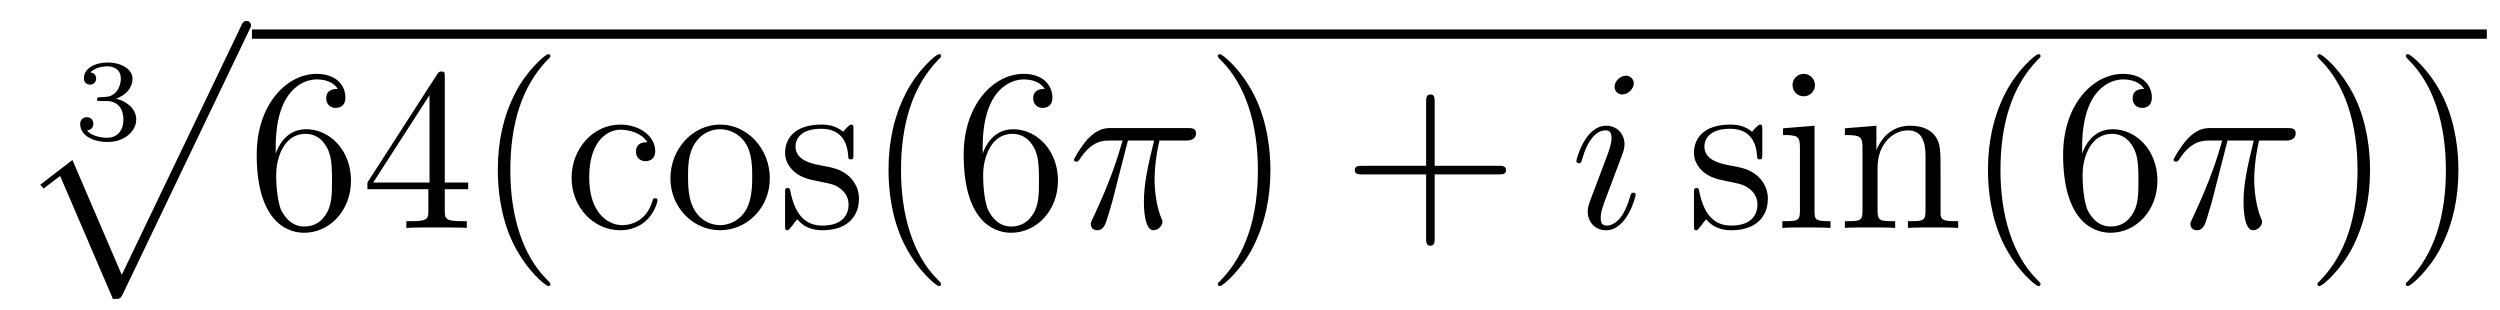 <?xml version='1.0'?>
<!-- This file was generated by dvisvgm 1.14.1 -->
<svg height='16pt' version='1.1' viewBox='0 -16 129 16' width='129pt' xmlns='http://www.w3.org/2000/svg' xmlns:xlink='http://www.w3.org/1999/xlink'>
<g id='page1'>
<g transform='matrix(1 0 0 1 -128 650)'>
<path d='M133.518 -660.784C134.026 -660.784 134.367 -660.443 134.367 -659.834C134.367 -659.177 133.972 -658.89 133.536 -658.89C133.374 -658.89 132.758 -658.926 132.489 -659.272C132.723 -659.296 132.818 -659.451 132.818 -659.613C132.818 -659.816 132.675 -659.953 132.477 -659.953C132.316 -659.953 132.137 -659.852 132.137 -659.601C132.137 -659.009 132.794 -658.674 133.553 -658.674C134.438 -658.674 135.03 -659.242 135.03 -659.834C135.03 -660.27 134.696 -660.73 133.984 -660.909C134.456 -661.065 134.839 -661.447 134.839 -661.937C134.839 -662.415 134.277 -662.774 133.56 -662.774C132.86 -662.774 132.328 -662.451 132.328 -661.961C132.328 -661.704 132.525 -661.632 132.645 -661.632C132.8 -661.632 132.962 -661.74 132.962 -661.949C132.962 -662.134 132.83 -662.242 132.669 -662.266C132.95 -662.577 133.494 -662.577 133.548 -662.577C133.853 -662.577 134.235 -662.433 134.235 -661.937C134.235 -661.608 134.05 -661.035 133.452 -660.999C133.344 -660.993 133.183 -660.981 133.129 -660.981C133.069 -660.975 133.003 -660.969 133.003 -660.879C133.003 -660.784 133.069 -660.784 133.171 -660.784H133.518Z' fill-rule='evenodd'/>
<path d='M133.828 -650.573C134.199 -650.573 134.211 -650.585 134.331 -650.812L140.869 -664.464C140.953 -664.619 140.953 -664.643 140.953 -664.679C140.953 -664.811 140.858 -664.918 140.714 -664.918C140.559 -664.918 140.511 -664.811 140.451 -664.679L134.283 -651.817L131.737 -657.746L130.075 -656.467L130.254 -656.275L131.103 -656.921L133.828 -650.573Z' fill-rule='evenodd'/>
<path d='M141 -664H256.32V-664.48H141'/>
<path d='M142.226 -658.4C142.226 -661.424 143.697 -661.902 144.342 -661.902C144.773 -661.902 145.203 -661.771 145.43 -661.413C145.287 -661.413 144.832 -661.413 144.832 -660.922C144.832 -660.659 145.012 -660.432 145.323 -660.432C145.621 -660.432 145.824 -660.612 145.824 -660.958C145.824 -661.58 145.371 -662.189 144.33 -662.189C142.824 -662.189 141.246 -660.648 141.246 -658.017C141.246 -654.73 142.681 -653.989 143.697 -653.989C145 -653.989 146.111 -655.125 146.111 -656.679C146.111 -658.268 145 -659.332 143.805 -659.332C142.74 -659.332 142.346 -658.412 142.226 -658.077V-658.4ZM143.697 -654.312C142.944 -654.312 142.585 -654.981 142.477 -655.232C142.37 -655.543 142.251 -656.129 142.251 -656.966C142.251 -657.91 142.681 -659.093 143.757 -659.093C144.414 -659.093 144.761 -658.651 144.94 -658.245C145.131 -657.802 145.131 -657.205 145.131 -656.691C145.131 -656.081 145.131 -655.543 144.904 -655.089C144.605 -654.515 144.175 -654.312 143.697 -654.312ZM150.951 -662.022C150.951 -662.249 150.951 -662.309 150.784 -662.309C150.689 -662.309 150.653 -662.309 150.557 -662.166L146.959 -656.583V-656.236H150.103V-655.148C150.103 -654.706 150.079 -654.587 149.206 -654.587H148.967V-654.24C149.242 -654.264 150.186 -654.264 150.521 -654.264C150.856 -654.264 151.812 -654.264 152.087 -654.24V-654.587H151.848C150.987 -654.587 150.951 -654.706 150.951 -655.148V-656.236H152.159V-656.583H150.951V-662.022ZM150.163 -661.09V-656.583H147.258L150.163 -661.09ZM156.401 -651.335C156.401 -651.371 156.401 -651.395 156.198 -651.598C155.003 -652.806 154.333 -654.778 154.333 -657.217C154.333 -659.536 154.895 -661.532 156.282 -662.943C156.401 -663.05 156.401 -663.074 156.401 -663.11C156.401 -663.182 156.341 -663.206 156.293 -663.206C156.138 -663.206 155.158 -662.345 154.572 -661.173C153.963 -659.966 153.687 -658.687 153.687 -657.217C153.687 -656.152 153.855 -654.73 154.476 -653.451C155.182 -652.017 156.162 -651.239 156.293 -651.239C156.341 -651.239 156.401 -651.263 156.401 -651.335ZM161.403 -658.663C161.26 -658.663 160.817 -658.663 160.817 -658.173C160.817 -657.886 161.021 -657.683 161.308 -657.683C161.582 -657.683 161.81 -657.85 161.81 -658.197C161.81 -658.998 160.973 -659.572 160.005 -659.572C158.606 -659.572 157.494 -658.328 157.494 -656.822C157.494 -655.292 158.642 -654.12 159.993 -654.12C161.571 -654.12 161.929 -655.555 161.929 -655.662S161.846 -655.77 161.81 -655.77C161.702 -655.77 161.69 -655.734 161.654 -655.591C161.391 -654.742 160.746 -654.383 160.1 -654.383C159.371 -654.383 158.403 -655.017 158.403 -656.834C158.403 -658.818 159.419 -659.308 160.017 -659.308C160.471 -659.308 161.128 -659.129 161.403 -658.663ZM167.723 -656.798C167.723 -658.34 166.551 -659.572 165.165 -659.572C163.73 -659.572 162.594 -658.304 162.594 -656.798C162.594 -655.268 163.79 -654.12 165.153 -654.12C166.563 -654.12 167.723 -655.292 167.723 -656.798ZM165.165 -654.383C164.722 -654.383 164.184 -654.575 163.838 -655.16C163.515 -655.698 163.503 -656.404 163.503 -656.906C163.503 -657.36 163.503 -658.089 163.874 -658.627C164.208 -659.141 164.734 -659.332 165.153 -659.332C165.619 -659.332 166.121 -659.117 166.444 -658.651C166.814 -658.101 166.814 -657.348 166.814 -656.906C166.814 -656.487 166.814 -655.746 166.503 -655.184C166.169 -654.611 165.619 -654.383 165.165 -654.383ZM172.037 -659.297C172.037 -659.512 172.037 -659.572 171.917 -659.572C171.821 -659.572 171.594 -659.308 171.511 -659.201C171.14 -659.5 170.769 -659.572 170.387 -659.572C168.94 -659.572 168.51 -658.782 168.51 -658.125C168.51 -657.993 168.51 -657.575 168.964 -657.157C169.347 -656.822 169.754 -656.738 170.303 -656.631C170.961 -656.499 171.116 -656.463 171.415 -656.224C171.63 -656.045 171.786 -655.782 171.786 -655.447C171.786 -654.933 171.487 -654.36 170.435 -654.36C169.646 -654.36 169.072 -654.814 168.809 -656.009C168.761 -656.224 168.761 -656.236 168.749 -656.248C168.725 -656.296 168.678 -656.296 168.642 -656.296C168.51 -656.296 168.51 -656.236 168.51 -656.021V-654.395C168.51 -654.18 168.51 -654.12 168.63 -654.12C168.689 -654.12 168.701 -654.132 168.905 -654.383C168.964 -654.467 168.964 -654.491 169.144 -654.682C169.598 -654.12 170.244 -654.12 170.447 -654.12C171.702 -654.12 172.323 -654.814 172.323 -655.758C172.323 -656.404 171.929 -656.786 171.821 -656.894C171.391 -657.264 171.069 -657.336 170.279 -657.48C169.921 -657.551 169.048 -657.719 169.048 -658.436C169.048 -658.807 169.299 -659.356 170.375 -659.356C171.678 -659.356 171.75 -658.245 171.774 -657.874C171.786 -657.778 171.869 -657.778 171.905 -657.778C172.037 -657.778 172.037 -657.838 172.037 -658.053V-659.297ZM176.561 -651.335C176.561 -651.371 176.561 -651.395 176.358 -651.598C175.162 -652.806 174.492 -654.778 174.492 -657.217C174.492 -659.536 175.054 -661.532 176.441 -662.943C176.561 -663.05 176.561 -663.074 176.561 -663.11C176.561 -663.182 176.501 -663.206 176.453 -663.206C176.298 -663.206 175.317 -662.345 174.732 -661.173C174.122 -659.966 173.847 -658.687 173.847 -657.217C173.847 -656.152 174.014 -654.73 174.636 -653.451C175.341 -652.017 176.322 -651.239 176.453 -651.239C176.501 -651.239 176.561 -651.263 176.561 -651.335ZM178.706 -658.4C178.706 -661.424 180.176 -661.902 180.822 -661.902C181.252 -661.902 181.682 -661.771 181.91 -661.413C181.766 -661.413 181.312 -661.413 181.312 -660.922C181.312 -660.659 181.491 -660.432 181.802 -660.432C182.101 -660.432 182.304 -660.612 182.304 -660.958C182.304 -661.58 181.85 -662.189 180.81 -662.189C179.304 -662.189 177.726 -660.648 177.726 -658.017C177.726 -654.73 179.16 -653.989 180.176 -653.989C181.479 -653.989 182.591 -655.125 182.591 -656.679C182.591 -658.268 181.479 -659.332 180.284 -659.332C179.22 -659.332 178.826 -658.412 178.706 -658.077V-658.4ZM180.176 -654.312C179.423 -654.312 179.065 -654.981 178.957 -655.232C178.849 -655.543 178.73 -656.129 178.73 -656.966C178.73 -657.91 179.16 -659.093 180.236 -659.093C180.893 -659.093 181.24 -658.651 181.42 -658.245C181.611 -657.802 181.611 -657.205 181.611 -656.691C181.611 -656.081 181.611 -655.543 181.384 -655.089C181.085 -654.515 180.654 -654.312 180.176 -654.312Z' fill-rule='evenodd'/>
<path d='M186.2 -658.747H187.551C187.228 -657.408 187.025 -656.535 187.025 -655.579C187.025 -655.412 187.025 -654.12 187.515 -654.12C187.766 -654.12 187.981 -654.348 187.981 -654.551C187.981 -654.611 187.981 -654.634 187.897 -654.814C187.575 -655.639 187.575 -656.667 187.575 -656.75C187.575 -656.822 187.575 -657.671 187.826 -658.747H189.164C189.32 -658.747 189.714 -658.747 189.714 -659.129C189.714 -659.392 189.487 -659.392 189.272 -659.392H185.339C185.064 -659.392 184.658 -659.392 184.108 -658.807C183.797 -658.46 183.415 -657.826 183.415 -657.754C183.415 -657.683 183.474 -657.659 183.546 -657.659C183.63 -657.659 183.642 -657.695 183.702 -657.767C184.323 -658.747 184.945 -658.747 185.243 -658.747H185.925C185.662 -657.85 185.363 -656.81 184.383 -654.718C184.287 -654.527 184.287 -654.503 184.287 -654.431C184.287 -654.18 184.503 -654.12 184.61 -654.12C184.957 -654.12 185.052 -654.431 185.196 -654.933C185.387 -655.543 185.387 -655.567 185.507 -656.045L186.2 -658.747Z' fill-rule='evenodd'/>
<path d='M193.553 -657.217C193.553 -658.125 193.433 -659.607 192.763 -660.994C192.059 -662.428 191.078 -663.206 190.946 -663.206C190.899 -663.206 190.839 -663.182 190.839 -663.11C190.839 -663.074 190.839 -663.05 191.042 -662.847C192.238 -661.64 192.907 -659.667 192.907 -657.228C192.907 -654.909 192.346 -652.913 190.958 -651.502C190.839 -651.395 190.839 -651.371 190.839 -651.335C190.839 -651.263 190.899 -651.239 190.946 -651.239C191.102 -651.239 192.082 -652.1 192.668 -653.272C193.278 -654.491 193.553 -655.782 193.553 -657.217Z' fill-rule='evenodd'/>
<path d='M202.03 -657.001H205.33C205.496 -657.001 205.711 -657.001 205.711 -657.217C205.711 -657.444 205.508 -657.444 205.33 -657.444H202.03V-660.743C202.03 -660.91 202.03 -661.126 201.815 -661.126C201.588 -661.126 201.588 -660.922 201.588 -660.743V-657.444H198.288C198.121 -657.444 197.905 -657.444 197.905 -657.228C197.905 -657.001 198.109 -657.001 198.288 -657.001H201.588V-653.702C201.588 -653.535 201.588 -653.32 201.803 -653.32C202.03 -653.32 202.03 -653.523 202.03 -653.702V-657.001Z' fill-rule='evenodd'/>
<path d='M212.4 -655.949C212.4 -656.009 212.352 -656.057 212.281 -656.057C212.173 -656.057 212.161 -656.021 212.101 -655.818C211.79 -654.73 211.301 -654.36 210.906 -654.36C210.762 -654.36 210.595 -654.395 210.595 -654.754C210.595 -655.077 210.738 -655.435 210.87 -655.794L211.706 -658.017C211.742 -658.113 211.826 -658.328 211.826 -658.555C211.826 -659.058 211.468 -659.512 210.882 -659.512C209.782 -659.512 209.34 -657.778 209.34 -657.683C209.34 -657.635 209.388 -657.575 209.472 -657.575C209.579 -657.575 209.591 -657.623 209.639 -657.79C209.926 -658.794 210.38 -659.273 210.846 -659.273C210.954 -659.273 211.157 -659.261 211.157 -658.878C211.157 -658.567 211.002 -658.173 210.906 -657.91L210.07 -655.687C209.998 -655.495 209.926 -655.304 209.926 -655.089C209.926 -654.551 210.296 -654.12 210.87 -654.12C211.97 -654.12 212.4 -655.866 212.4 -655.949ZM212.305 -661.699C212.305 -661.879 212.161 -662.094 211.898 -662.094C211.624 -662.094 211.313 -661.831 211.313 -661.52C211.313 -661.221 211.564 -661.126 211.706 -661.126C212.029 -661.126 212.305 -661.436 212.305 -661.699Z' fill-rule='evenodd'/>
<path d='M218.935 -659.297C218.935 -659.512 218.935 -659.572 218.815 -659.572C218.72 -659.572 218.492 -659.308 218.41 -659.201C218.039 -659.5 217.668 -659.572 217.285 -659.572C215.839 -659.572 215.408 -658.782 215.408 -658.125C215.408 -657.993 215.408 -657.575 215.863 -657.157C216.246 -656.822 216.652 -656.738 217.201 -656.631C217.859 -656.499 218.015 -656.463 218.314 -656.224C218.528 -656.045 218.684 -655.782 218.684 -655.447C218.684 -654.933 218.386 -654.36 217.333 -654.36C216.545 -654.36 215.97 -654.814 215.707 -656.009C215.66 -656.224 215.66 -656.236 215.647 -656.248C215.624 -656.296 215.576 -656.296 215.54 -656.296C215.408 -656.296 215.408 -656.236 215.408 -656.021V-654.395C215.408 -654.18 215.408 -654.12 215.528 -654.12C215.588 -654.12 215.6 -654.132 215.803 -654.383C215.863 -654.467 215.863 -654.491 216.042 -654.682C216.497 -654.12 217.142 -654.12 217.345 -654.12C218.6 -654.12 219.222 -654.814 219.222 -655.758C219.222 -656.404 218.827 -656.786 218.72 -656.894C218.29 -657.264 217.967 -657.336 217.178 -657.48C216.82 -657.551 215.947 -657.719 215.947 -658.436C215.947 -658.807 216.198 -659.356 217.273 -659.356C218.576 -659.356 218.648 -658.245 218.672 -657.874C218.684 -657.778 218.767 -657.778 218.803 -657.778C218.935 -657.778 218.935 -657.838 218.935 -658.053V-659.297ZM221.654 -661.604C221.654 -661.914 221.404 -662.189 221.069 -662.189C220.758 -662.189 220.494 -661.938 220.494 -661.616C220.494 -661.257 220.782 -661.03 221.069 -661.03C221.438 -661.03 221.654 -661.341 221.654 -661.604ZM220.004 -659.38V-659.033C220.77 -659.033 220.877 -658.962 220.877 -658.376V-655.125C220.877 -654.587 220.746 -654.587 219.968 -654.587V-654.24C220.303 -654.264 220.877 -654.264 221.224 -654.264C221.356 -654.264 222.048 -654.264 222.455 -654.24V-654.587C221.678 -654.587 221.63 -654.647 221.63 -655.113V-659.512L220.004 -659.38ZM228.133 -657.145C228.133 -658.257 228.133 -658.591 227.858 -658.974C227.512 -659.44 226.95 -659.512 226.543 -659.512C225.384 -659.512 224.93 -658.52 224.834 -658.281H224.822V-659.512L223.196 -659.38V-659.033C224.009 -659.033 224.105 -658.95 224.105 -658.364V-655.125C224.105 -654.587 223.974 -654.587 223.196 -654.587V-654.24C223.507 -654.264 224.153 -654.264 224.488 -654.264C224.834 -654.264 225.48 -654.264 225.791 -654.24V-654.587C225.025 -654.587 224.882 -654.587 224.882 -655.125V-657.348C224.882 -658.603 225.707 -659.273 226.448 -659.273C227.189 -659.273 227.357 -658.663 227.357 -657.934V-655.125C227.357 -654.587 227.225 -654.587 226.448 -654.587V-654.24C226.759 -654.264 227.405 -654.264 227.74 -654.264C228.086 -654.264 228.731 -654.264 229.042 -654.24V-654.587C228.444 -654.587 228.145 -654.587 228.133 -654.945V-657.145Z' fill-rule='evenodd'/>
<path d='M233.293 -651.335C233.293 -651.371 233.293 -651.395 233.089 -651.598C231.894 -652.806 231.224 -654.778 231.224 -657.217C231.224 -659.536 231.786 -661.532 233.173 -662.943C233.293 -663.05 233.293 -663.074 233.293 -663.11C233.293 -663.182 233.233 -663.206 233.185 -663.206C233.03 -663.206 232.05 -662.345 231.464 -661.173C230.855 -659.966 230.579 -658.687 230.579 -657.217C230.579 -656.152 230.747 -654.73 231.368 -653.451C232.073 -652.017 233.053 -651.239 233.185 -651.239C233.233 -651.239 233.293 -651.263 233.293 -651.335ZM235.438 -658.4C235.438 -661.424 236.908 -661.902 237.554 -661.902C237.984 -661.902 238.415 -661.771 238.642 -661.413C238.498 -661.413 238.044 -661.413 238.044 -660.922C238.044 -660.659 238.223 -660.432 238.534 -660.432C238.832 -660.432 239.036 -660.612 239.036 -660.958C239.036 -661.58 238.582 -662.189 237.542 -662.189C236.035 -662.189 234.457 -660.648 234.457 -658.017C234.457 -654.73 235.892 -653.989 236.908 -653.989C238.211 -653.989 239.323 -655.125 239.323 -656.679C239.323 -658.268 238.211 -659.332 237.016 -659.332C235.952 -659.332 235.558 -658.412 235.438 -658.077V-658.4ZM236.908 -654.312C236.155 -654.312 235.796 -654.981 235.688 -655.232C235.582 -655.543 235.462 -656.129 235.462 -656.966C235.462 -657.91 235.892 -659.093 236.968 -659.093C237.625 -659.093 237.972 -658.651 238.152 -658.245C238.343 -657.802 238.343 -657.205 238.343 -656.691C238.343 -656.081 238.343 -655.543 238.116 -655.089C237.817 -654.515 237.386 -654.312 236.908 -654.312Z' fill-rule='evenodd'/>
<path d='M242.941 -658.747H244.292C243.97 -657.408 243.766 -656.535 243.766 -655.579C243.766 -655.412 243.766 -654.12 244.256 -654.12C244.507 -654.12 244.722 -654.348 244.722 -654.551C244.722 -654.611 244.722 -654.634 244.638 -654.814C244.316 -655.639 244.316 -656.667 244.316 -656.75C244.316 -656.822 244.316 -657.671 244.567 -658.747H245.905C246.061 -658.747 246.456 -658.747 246.456 -659.129C246.456 -659.392 246.228 -659.392 246.013 -659.392H242.081C241.806 -659.392 241.399 -659.392 240.85 -658.807C240.539 -658.46 240.156 -657.826 240.156 -657.754C240.156 -657.683 240.216 -657.659 240.287 -657.659C240.371 -657.659 240.383 -657.695 240.443 -657.767C241.064 -658.747 241.686 -658.747 241.985 -658.747H242.666C242.404 -657.85 242.105 -656.81 241.124 -654.718C241.028 -654.527 241.028 -654.503 241.028 -654.431C241.028 -654.18 241.244 -654.12 241.351 -654.12C241.698 -654.12 241.794 -654.431 241.937 -654.933C242.129 -655.543 242.129 -655.567 242.248 -656.045L242.941 -658.747Z' fill-rule='evenodd'/>
<path d='M250.294 -657.217C250.294 -658.125 250.175 -659.607 249.505 -660.994C248.8 -662.428 247.819 -663.206 247.688 -663.206C247.64 -663.206 247.58 -663.182 247.58 -663.11C247.58 -663.074 247.58 -663.05 247.783 -662.847C248.98 -661.64 249.648 -659.667 249.648 -657.228C249.648 -654.909 249.086 -652.913 247.699 -651.502C247.58 -651.395 247.58 -651.371 247.58 -651.335C247.58 -651.263 247.64 -651.239 247.688 -651.239C247.843 -651.239 248.824 -652.1 249.409 -653.272C250.019 -654.491 250.294 -655.782 250.294 -657.217ZM254.854 -657.217C254.854 -658.125 254.735 -659.607 254.065 -660.994C253.36 -662.428 252.379 -663.206 252.247 -663.206C252.2 -663.206 252.14 -663.182 252.14 -663.11C252.14 -663.074 252.14 -663.05 252.343 -662.847C253.538 -661.64 254.208 -659.667 254.208 -657.228C254.208 -654.909 253.646 -652.913 252.259 -651.502C252.14 -651.395 252.14 -651.371 252.14 -651.335C252.14 -651.263 252.2 -651.239 252.247 -651.239C252.403 -651.239 253.384 -652.1 253.969 -653.272C254.579 -654.491 254.854 -655.782 254.854 -657.217Z' fill-rule='evenodd'/>
</g>
</g>
</svg>
